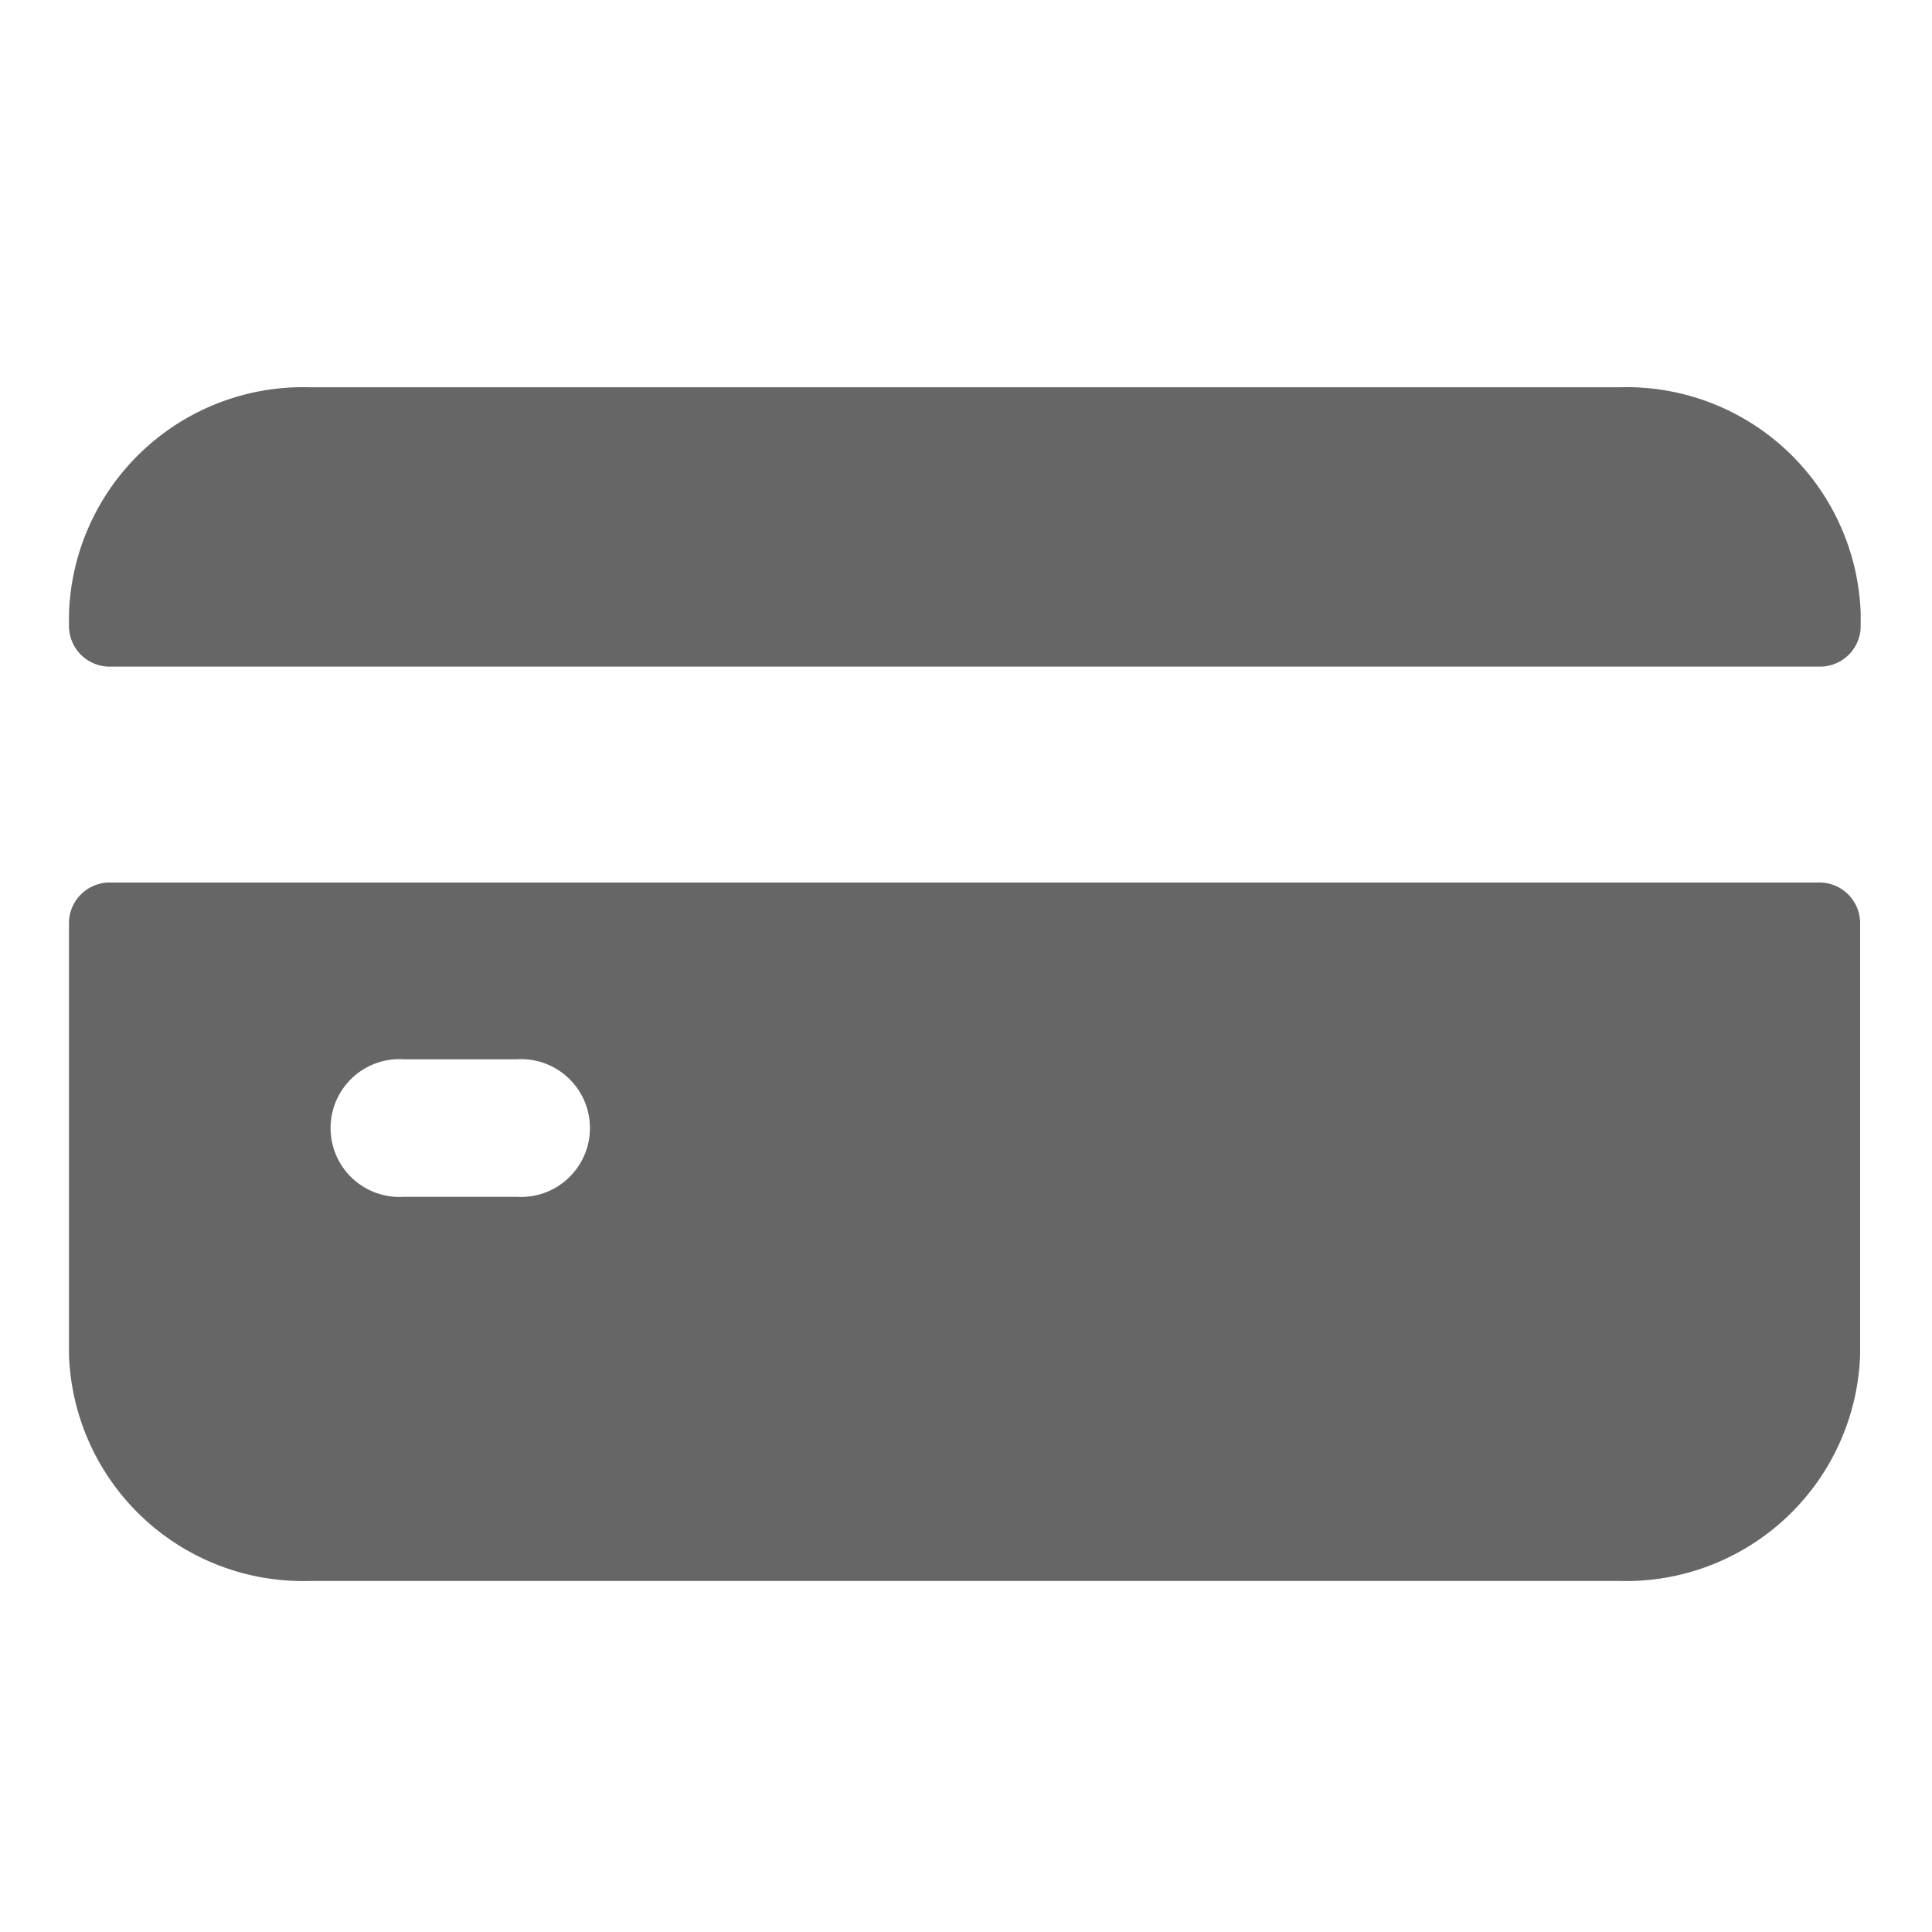 <svg xmlns="http://www.w3.org/2000/svg" width="24" height="24" viewBox="0 0 24 24"><defs><style>.a{opacity:0.6;}.b{fill:none;}</style></defs><g class="a"><path class="b" d="M0,0H24V24H0Z"/><g transform="translate(0.857 4.811)"><path d="M0,213.155v5.382a2.91,2.91,0,0,0,3,2.806h16.25a2.91,2.91,0,0,0,3-2.806v-5.382a.506.506,0,0,0-.522-.488H.522A.506.506,0,0,0,0,213.155Zm5.557,3.416H4.164a.856.856,0,1,1,0-1.708H5.557a.856.856,0,1,1,0,1.708Z" transform="translate(0 -206.515)"/><path d="M22.257,88.317V88.14a2.91,2.91,0,0,0-3-2.806H3A2.91,2.91,0,0,0,0,88.14v.176a.506.506,0,0,0,.522.488H21.734A.506.506,0,0,0,22.257,88.317Z" transform="translate(0 -85.334)"/></g></g></svg>